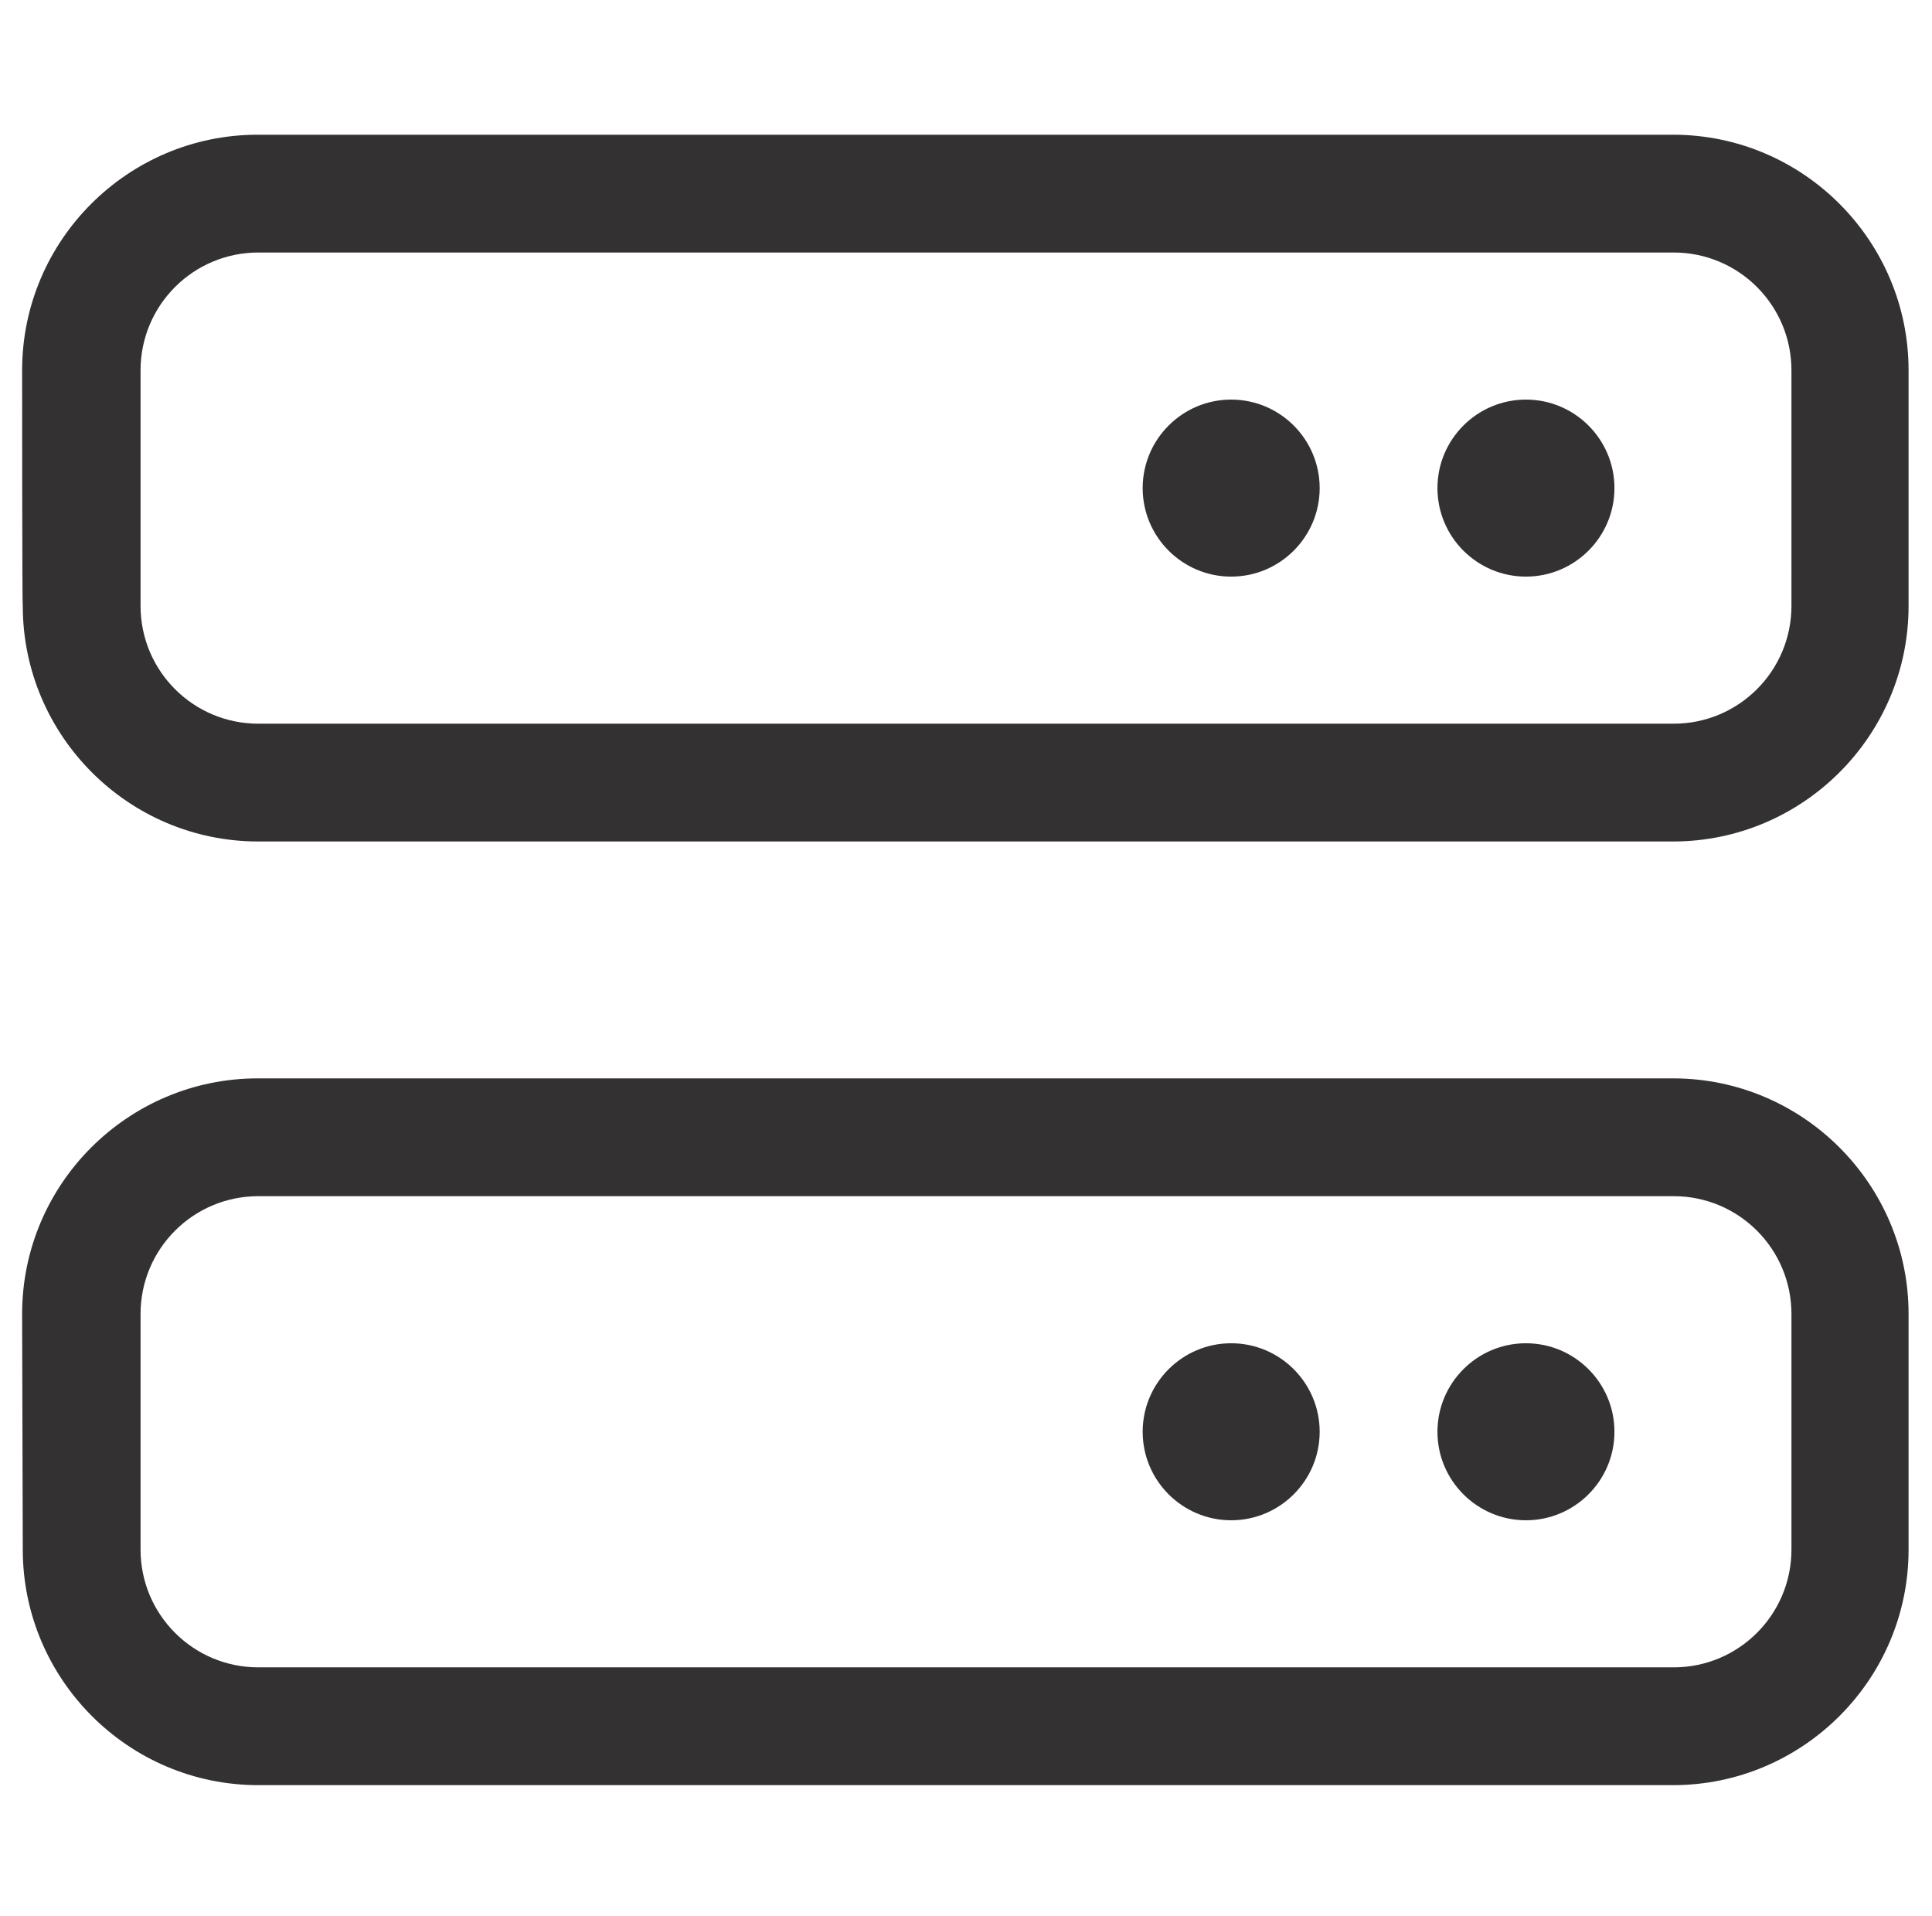 <?xml version="1.0" encoding="utf-8"?>
<!-- Generator: Adobe Illustrator 27.8.0, SVG Export Plug-In . SVG Version: 6.00 Build 0)  -->
<svg version="1.1" id="Calque_13" xmlns="http://www.w3.org/2000/svg" xmlns:xlink="http://www.w3.org/1999/xlink" x="0px" y="0px"
	 viewBox="0 0 296.9 294.4" style="enable-background:new 0 0 296.9 294.4;" xml:space="preserve">
<style type="text/css">
	.st0{fill:#333132;}
</style>
<path class="st0" d="M39.7,38.8c-10,0-18.1,8.1-18.1,18.1v36.2c0,10,8.1,18.1,18.1,18.1h217.5c10,0,18.1-8.1,18.1-18.1V56.9
	c0-10-8.1-18.1-18.1-18.1C257.2,38.8,39.7,38.8,39.7,38.8z M3.4,56.9c0-20,16.3-36.2,36.2-36.2h217.5c20,0,36.2,16.3,36.2,36.2v36.2
	c0,20-16.3,36.2-36.2,36.2H39.7c-20,0-36.2-16.3-36.2-36.2C3.4,93.2,3.4,56.9,3.4,56.9z M39.7,183.8c-10,0-18.1,8.1-18.1,18.1v36.2
	c0,10,8.1,18.1,18.1,18.1h217.5c10,0,18.1-8.1,18.1-18.1v-36.2c0-10-8.1-18.1-18.1-18.1H39.7z M3.4,201.9c0-20,16.3-36.2,36.2-36.2
	h217.5c20,0,36.2,16.3,36.2,36.2v36.2c0,20-16.3,36.2-36.2,36.2H39.7c-20,0-36.2-16.3-36.2-36.2L3.4,201.9L3.4,201.9z M175.6,220
	c0-7.5,6.1-13.6,13.6-13.6s13.6,6.1,13.6,13.6s-6.1,13.6-13.6,13.6S175.6,227.5,175.6,220z M189.2,61.4c7.5,0,13.6,6.1,13.6,13.6
	s-6.1,13.6-13.6,13.6s-13.6-6.1-13.6-13.6S181.7,61.4,189.2,61.4z M220.9,220c0-7.5,6.1-13.6,13.6-13.6s13.6,6.1,13.6,13.6
	s-6.1,13.6-13.6,13.6S220.9,227.5,220.9,220z M234.5,61.4c7.5,0,13.6,6.1,13.6,13.6s-6.1,13.6-13.6,13.6s-13.6-6.1-13.6-13.6
	S227,61.4,234.5,61.4z"/>
</svg>
